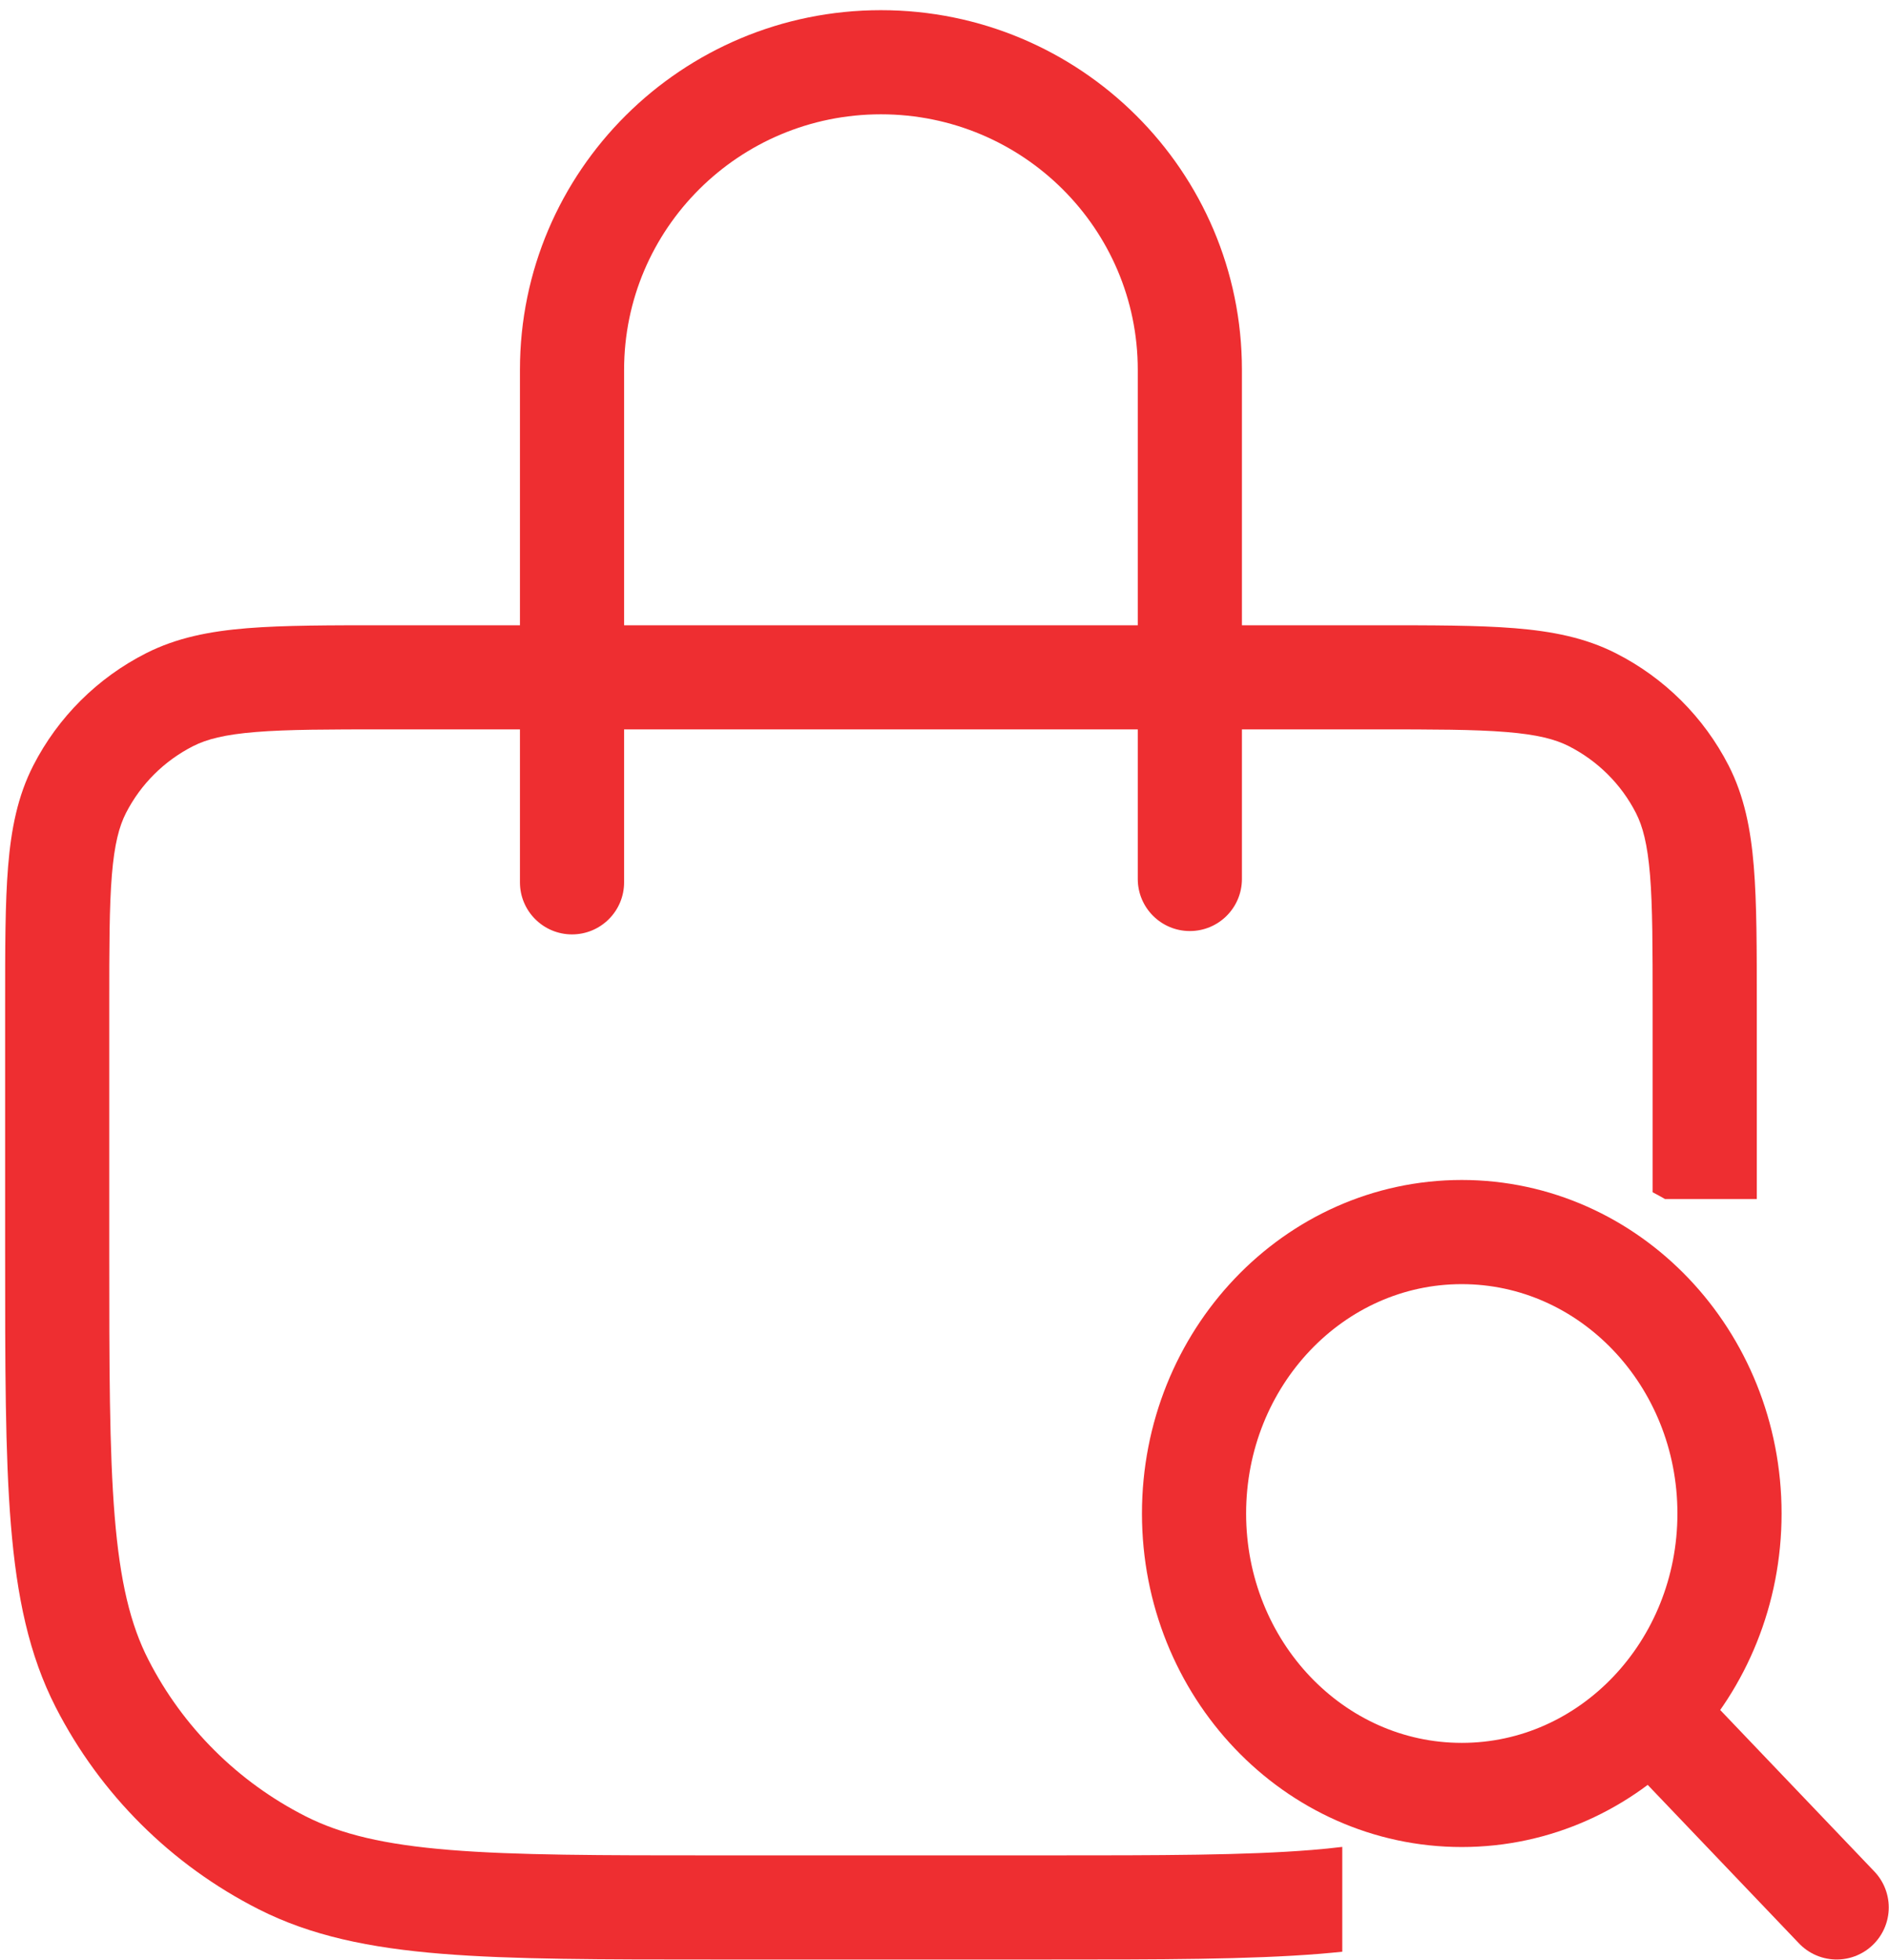 <svg width="80" height="83" viewBox="0 0 80 83" fill="none" xmlns="http://www.w3.org/2000/svg">
<path d="M69.914 72.537L77.784 80.782M73.245 64.096C73.246 70.679 68.171 76.017 61.909 76.018C55.647 76.019 50.57 70.684 50.568 64.101C50.567 57.518 55.642 52.18 61.904 52.179C68.166 52.178 73.243 57.513 73.245 64.096Z" stroke="#EE2E31" stroke-width="4.411" stroke-linecap="round" stroke-linejoin="round"/>
<path d="M37.308 0.431C45.742 0.431 52.596 7.24 52.596 15.661V26.48H58.241C60.647 26.48 62.584 26.478 64.148 26.605C65.738 26.734 67.136 27.008 68.43 27.665C70.486 28.707 72.159 30.372 73.208 32.421C73.869 33.714 74.144 35.109 74.274 36.694C74.402 38.253 74.401 40.183 74.401 42.578V50.78H70.513C70.341 50.681 70.166 50.585 69.99 50.493V42.578C69.99 40.11 69.988 38.392 69.879 37.055C69.771 35.745 69.571 34.995 69.282 34.43C68.659 33.212 67.662 32.221 66.435 31.598C65.864 31.309 65.108 31.109 63.79 31.002C62.446 30.892 60.719 30.89 58.241 30.89H52.596V37.226C52.596 38.444 51.609 39.431 50.391 39.431C49.174 39.431 48.186 38.444 48.185 37.226V30.89H26.431V37.368C26.431 38.586 25.444 39.572 24.226 39.573C23.009 39.573 22.02 38.586 22.02 37.368V30.89H16.377C13.898 30.89 12.171 30.892 10.827 31.002C9.508 31.109 8.752 31.308 8.181 31.598C6.955 32.22 5.959 33.212 5.336 34.43C5.047 34.995 4.846 35.745 4.738 37.055C4.628 38.392 4.627 40.11 4.627 42.578V52.997C4.627 57.896 4.629 61.438 4.857 64.222C5.084 66.981 5.521 68.802 6.286 70.295C7.745 73.147 10.075 75.468 12.943 76.922C14.447 77.685 16.28 78.122 19.053 78.347C21.852 78.575 25.41 78.577 30.331 78.577H44.286C49.207 78.577 52.766 78.575 55.564 78.347C56.015 78.311 56.441 78.267 56.846 78.218V82.657C56.543 82.688 56.236 82.718 55.922 82.744C52.903 82.989 49.134 82.988 44.286 82.988H30.331C25.483 82.988 21.714 82.989 18.695 82.744C15.651 82.496 13.175 81.986 10.948 80.856C7.252 78.981 4.245 75.988 2.36 72.305C1.224 70.084 0.711 67.616 0.462 64.584C0.215 61.577 0.217 57.823 0.217 52.997V42.578C0.217 40.183 0.215 38.253 0.343 36.694C0.473 35.109 0.748 33.713 1.409 32.421C2.458 30.372 4.131 28.707 6.186 27.665C7.481 27.008 8.88 26.734 10.47 26.605C12.034 26.478 13.971 26.48 16.377 26.48H22.02V15.661C22.02 7.24 28.875 0.431 37.308 0.431ZM37.308 4.841C31.292 4.841 26.431 9.695 26.431 15.661V26.48H48.185V15.661C48.185 9.695 43.325 4.841 37.308 4.841Z" fill="#EE2E31"/>
</svg>
